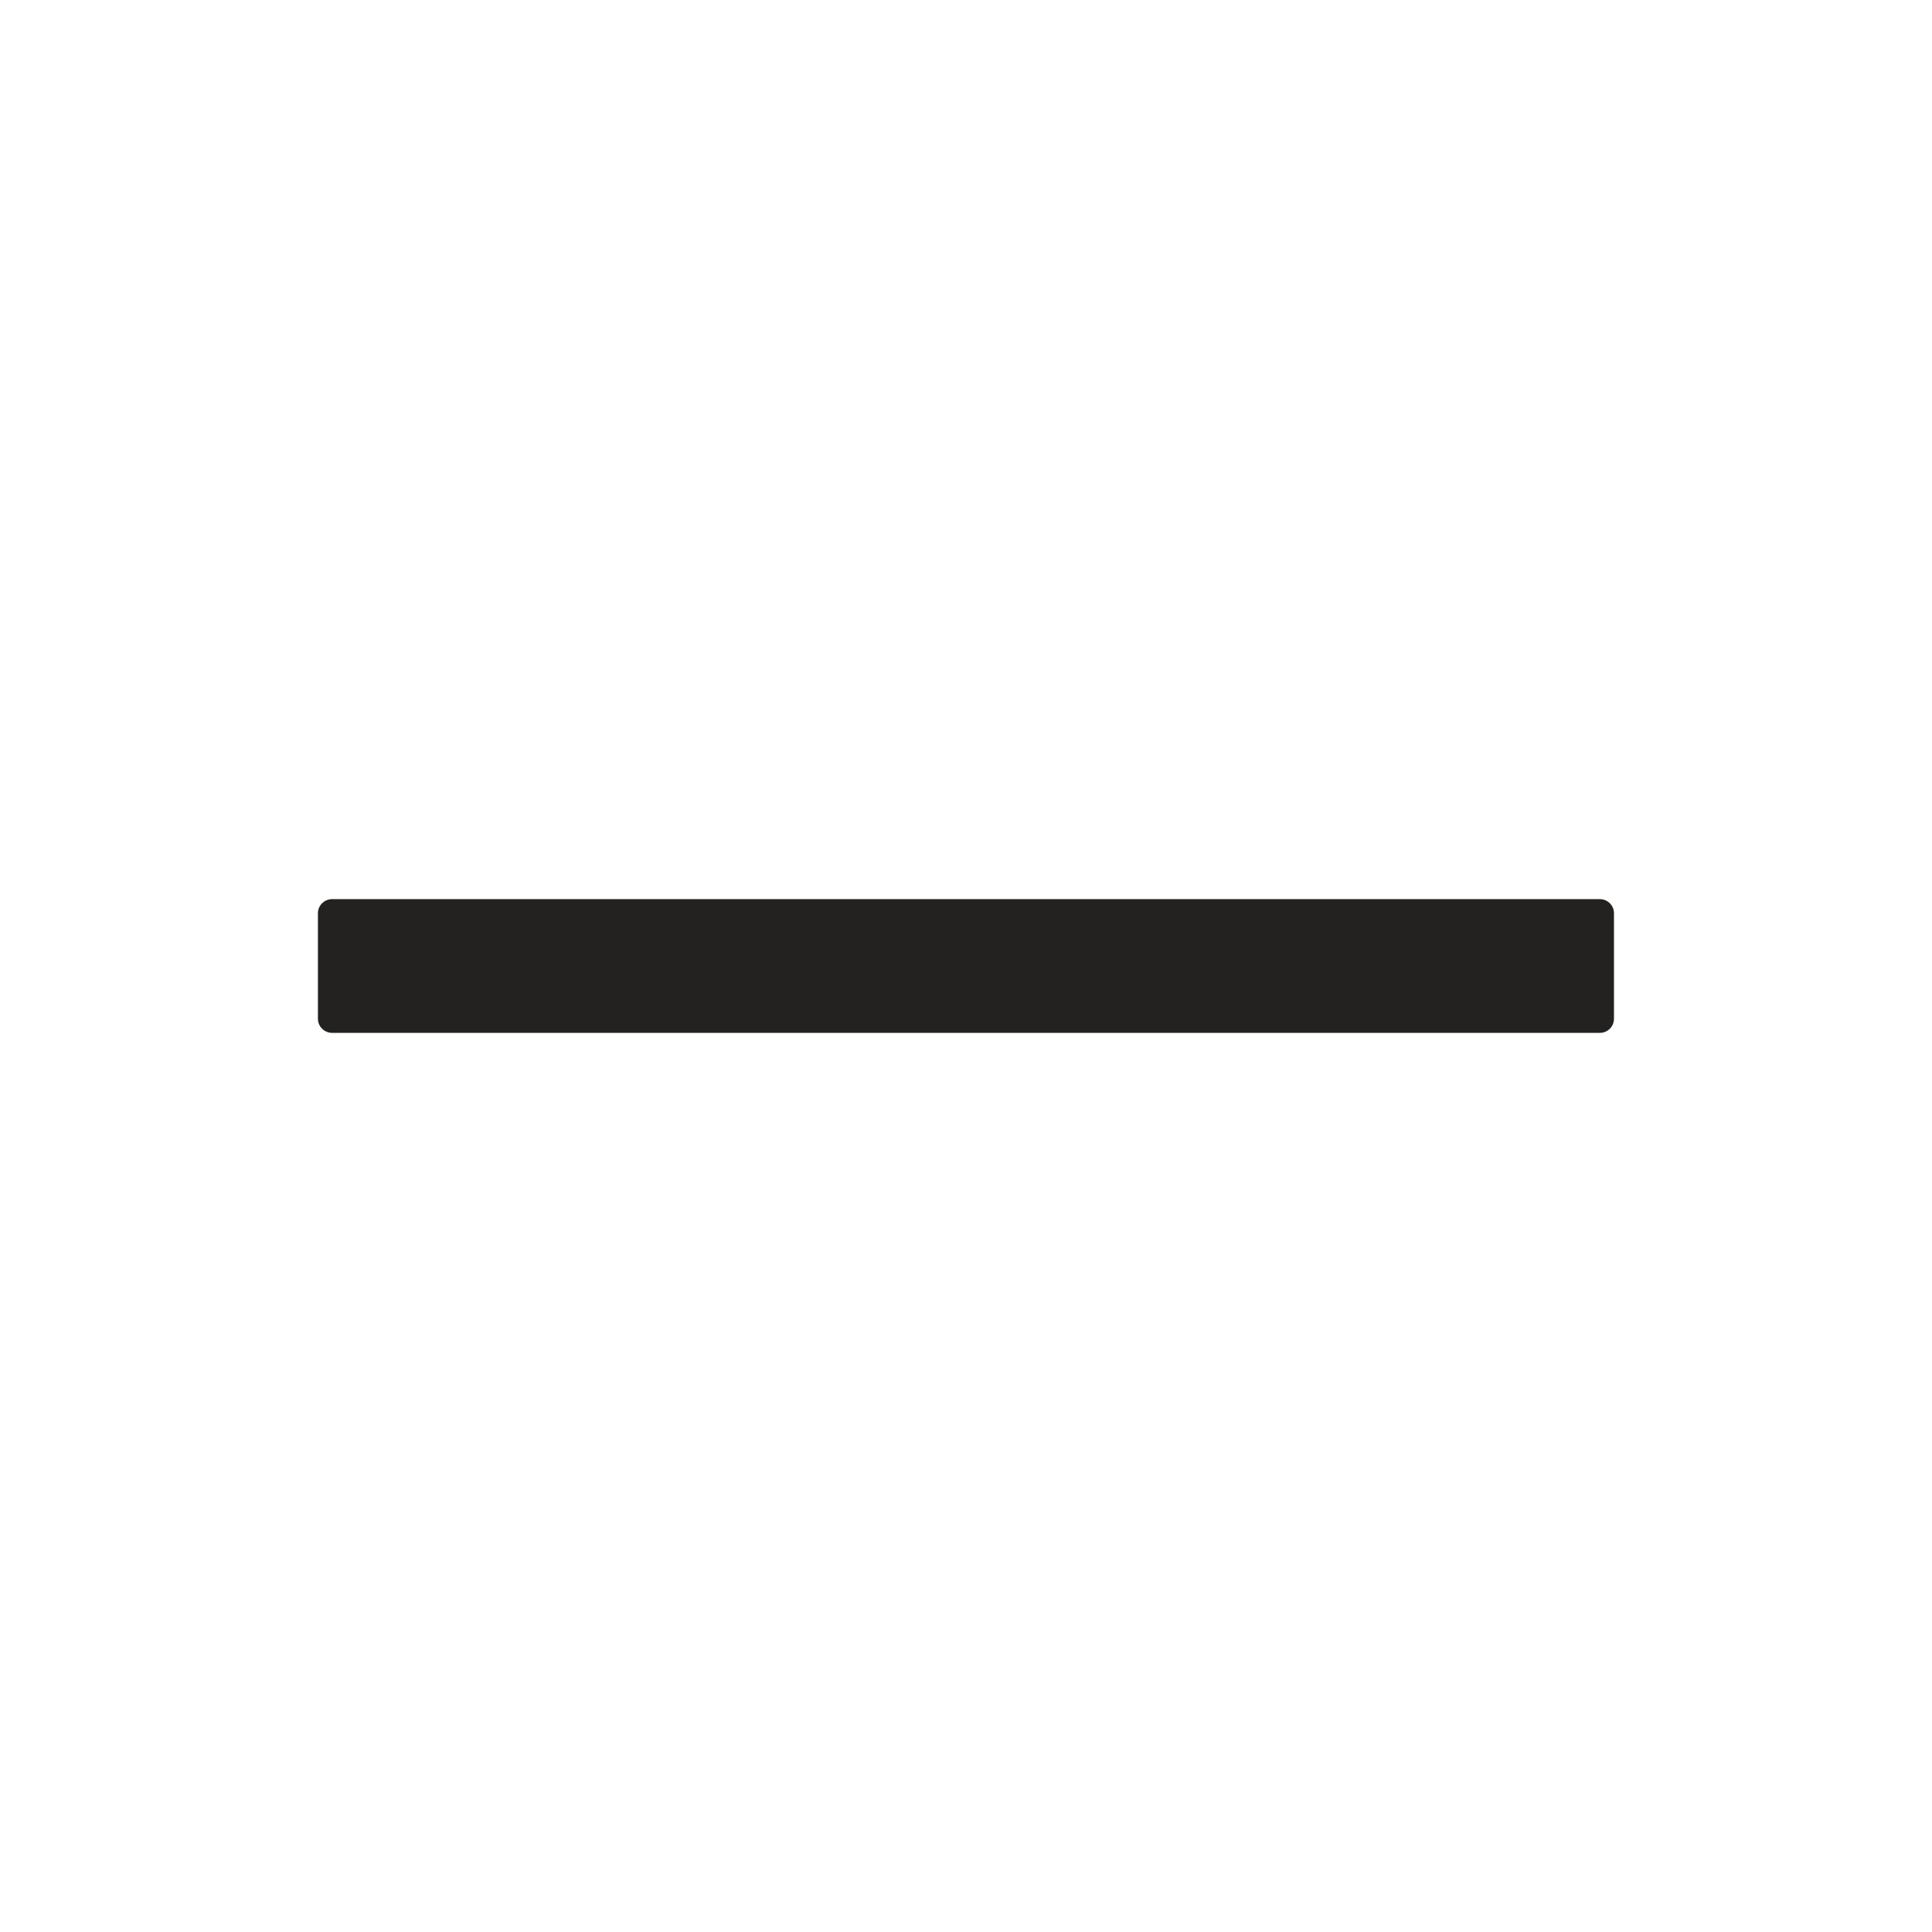 <svg width="18" height="18" viewBox="0 0 18 18" fill="none" xmlns="http://www.w3.org/2000/svg">
<path d="M14.906 8.377H3.094C3.022 8.377 2.962 8.436 2.962 8.508V9.492C2.962 9.564 3.022 9.623 3.094 9.623H14.906C14.978 9.623 15.037 9.564 15.037 9.492V8.508C15.037 8.436 14.978 8.377 14.906 8.377Z" fill="#232220"/>
</svg>
